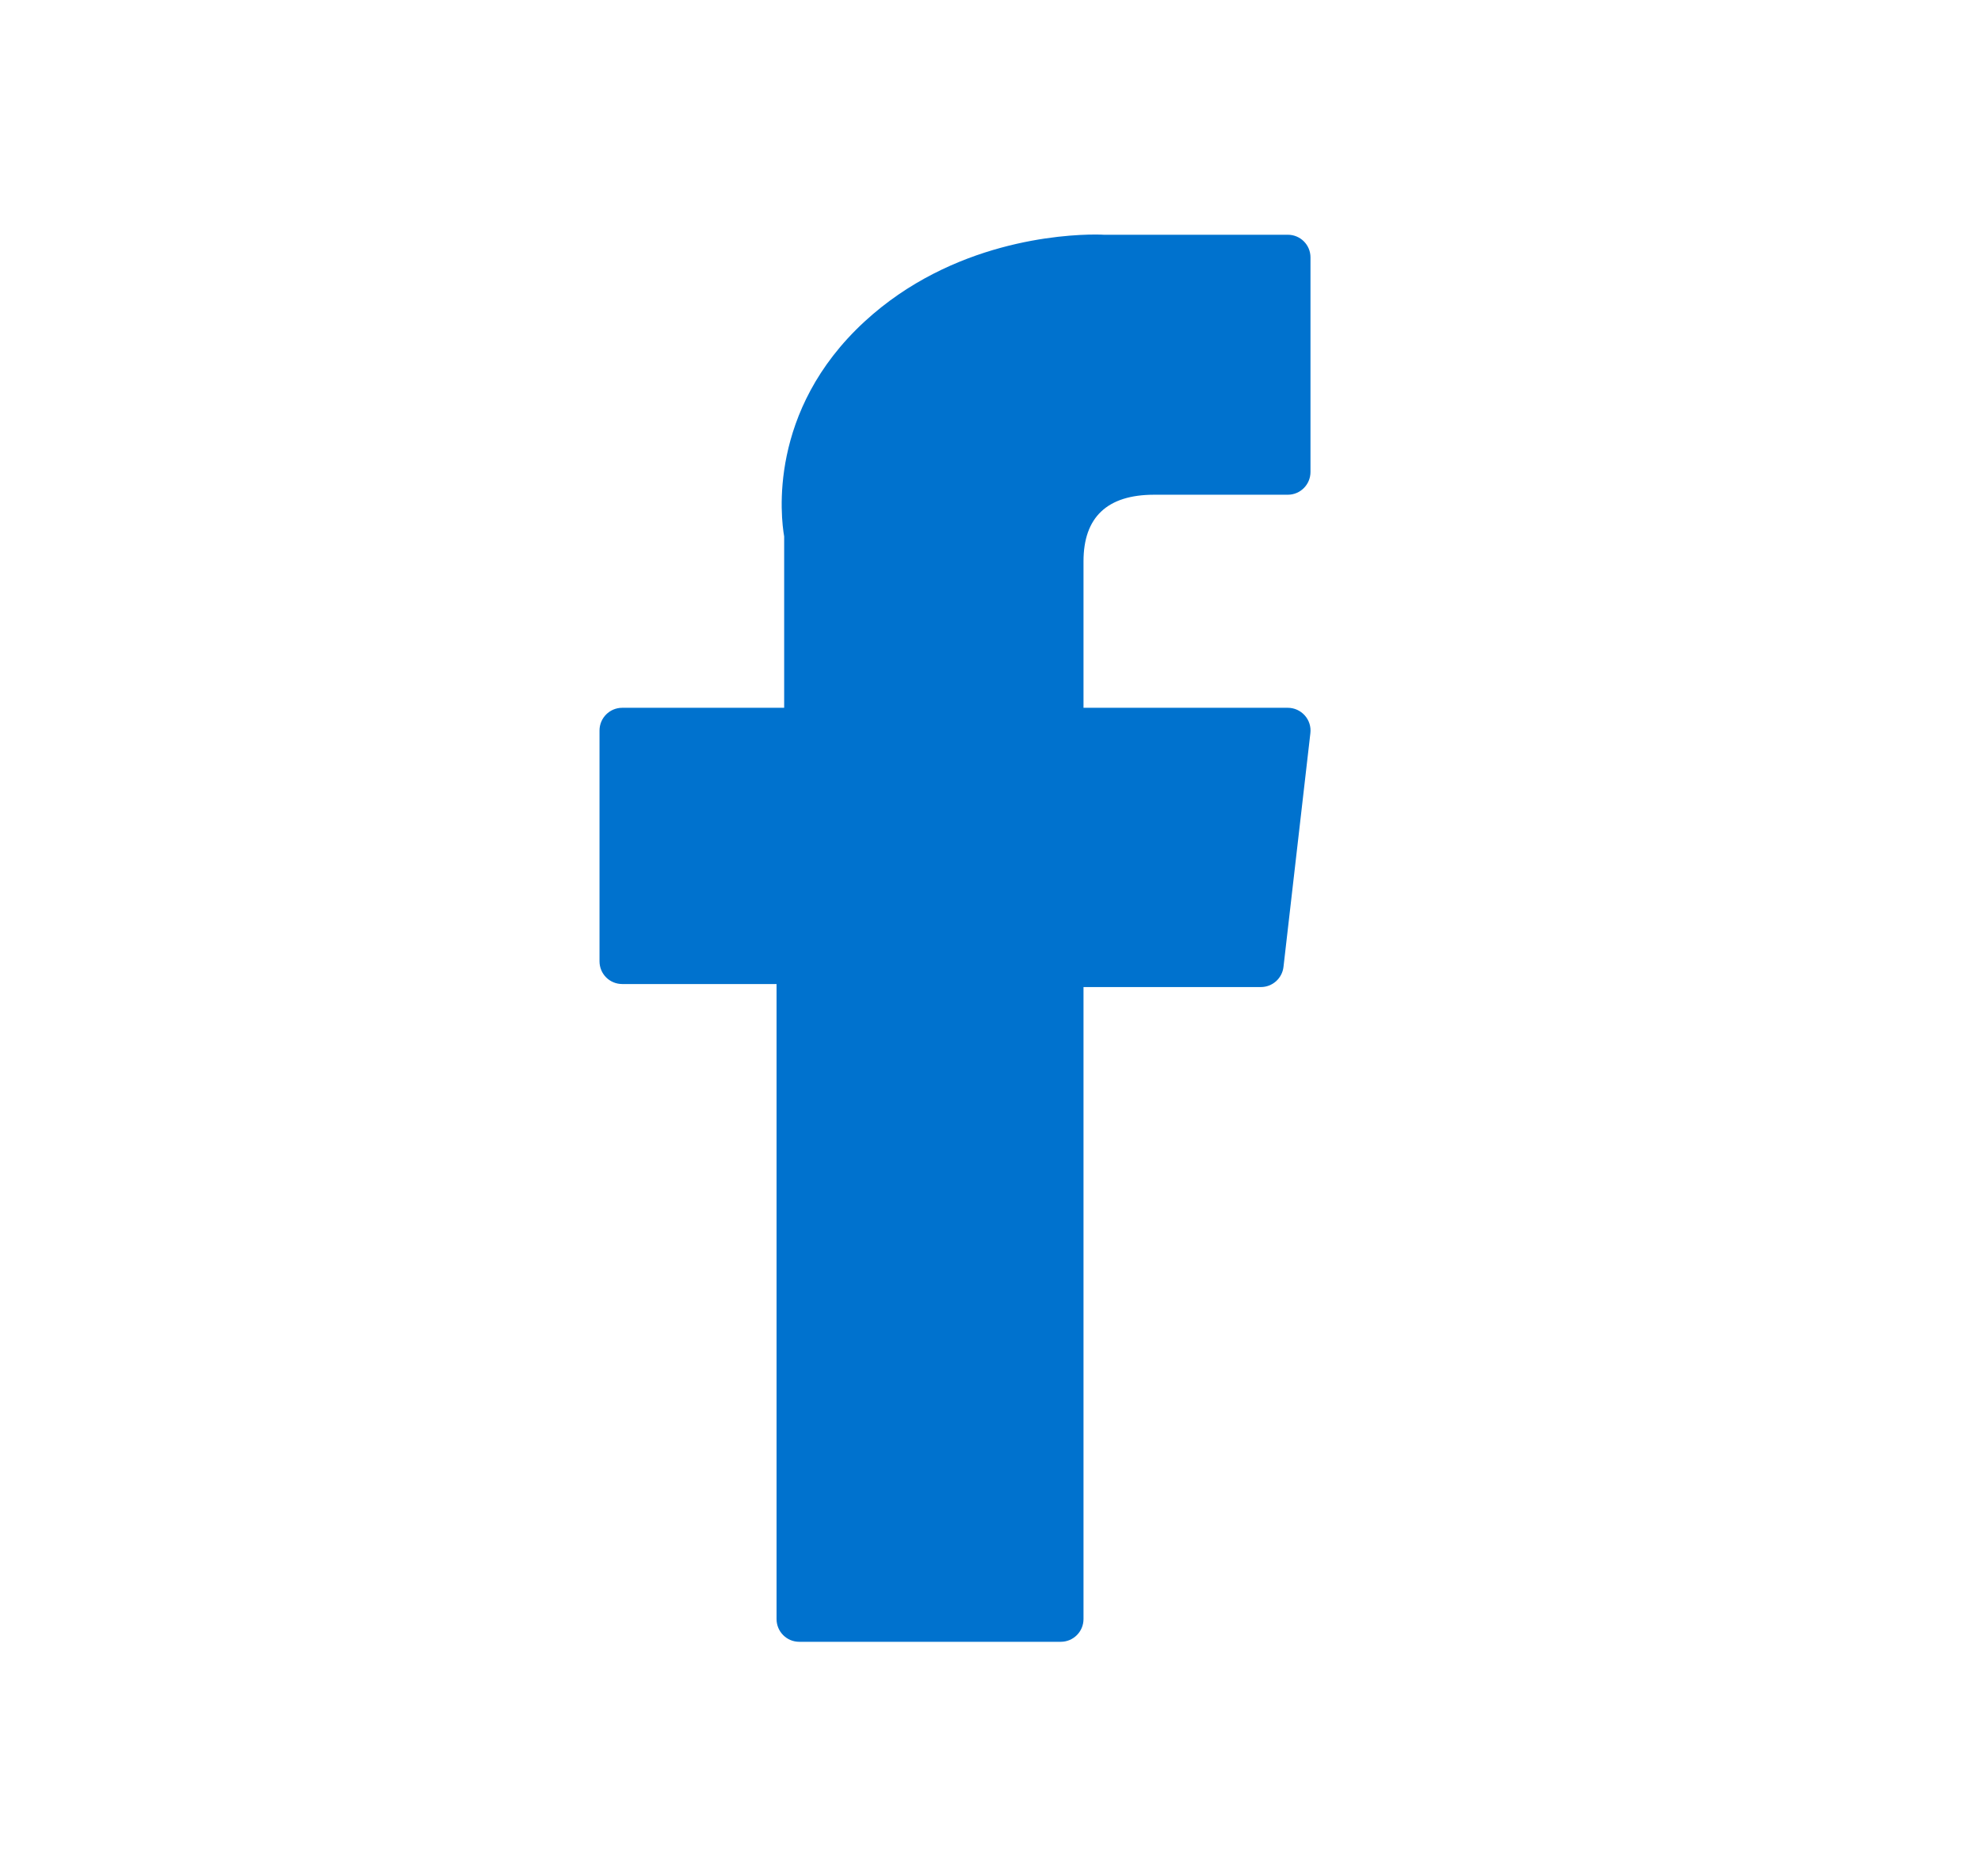 <svg width="19" height="18" viewBox="0 0 19 18" fill="none" xmlns="http://www.w3.org/2000/svg">
<path d="M5.968 9.44H7.448V15.532C7.448 15.652 7.545 15.75 7.665 15.75H10.174C10.295 15.75 10.392 15.652 10.392 15.532V9.469H12.093C12.204 9.469 12.297 9.386 12.31 9.276L12.568 7.033C12.575 6.971 12.556 6.91 12.514 6.863C12.473 6.817 12.414 6.79 12.352 6.79H10.392V5.385C10.392 4.961 10.62 4.746 11.07 4.746C11.135 4.746 12.352 4.746 12.352 4.746C12.472 4.746 12.569 4.648 12.569 4.528V2.469C12.569 2.349 12.472 2.252 12.352 2.252H10.586C10.574 2.251 10.546 2.25 10.505 2.25C10.199 2.25 9.134 2.31 8.293 3.084C7.361 3.942 7.49 4.968 7.521 5.146V6.79H5.968C5.847 6.79 5.75 6.888 5.75 7.008V9.222C5.75 9.343 5.847 9.44 5.968 9.44Z" fill="#0072CE"/>
</svg>
